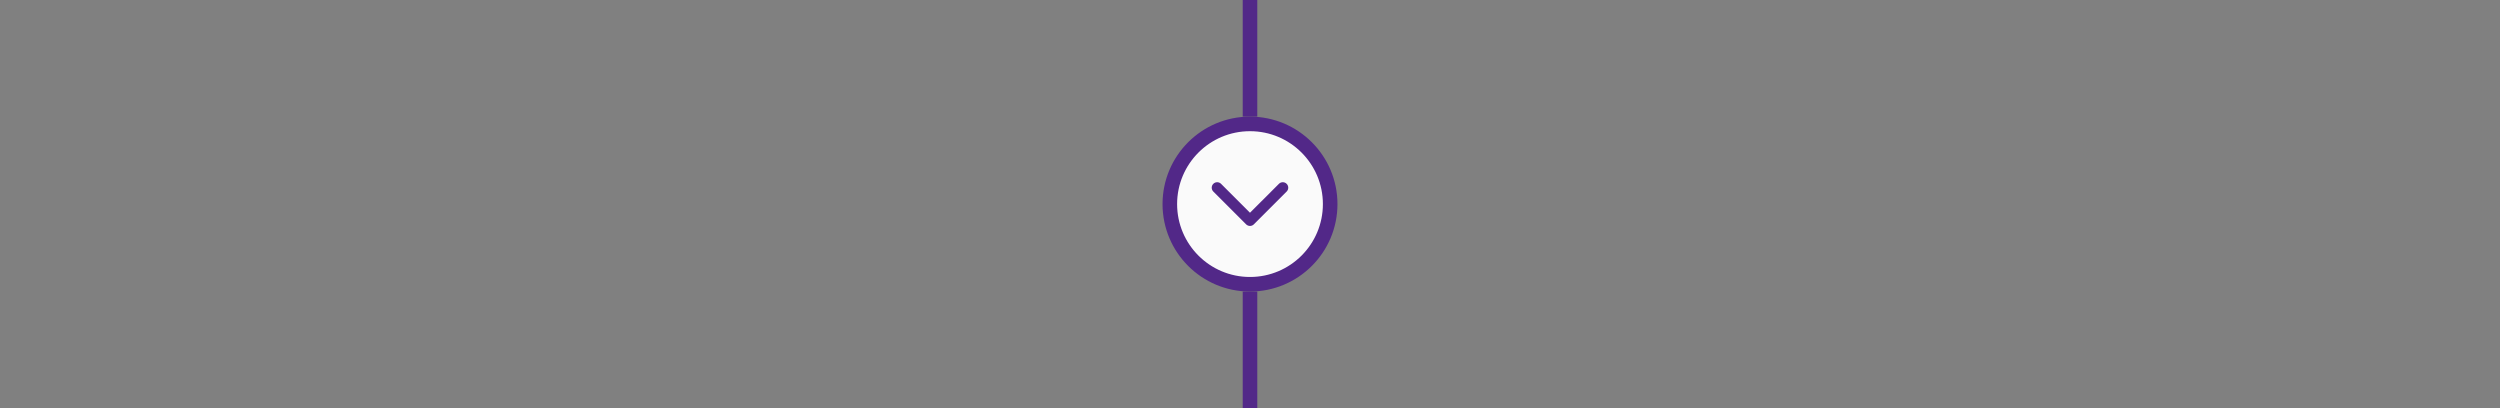 <svg xmlns="http://www.w3.org/2000/svg" width="343" height="56" viewBox="0 0 343 56" fill="none"><rect x="0" y="0" width="343" height="56" fill="#808080" stroke="none"/><path d="M160.5 28C160.5 21.925 165.425 17 171.5 17C177.575 17 182.5 21.925 182.5 28C182.5 34.075 177.575 39 171.5 39C165.425 39 160.5 34.075 160.5 28Z" fill="#FAFAFA"></path><path d="M160.5 28C160.5 21.925 165.425 17 171.5 17C177.575 17 182.5 21.925 182.5 28C182.5 34.075 177.575 39 171.5 39C165.425 39 160.5 34.075 160.5 28Z" stroke="#522888" stroke-width="2"></path><line x1="171.5" y1="16" x2="171.5" y2="-4.37115e-08" stroke="#522888" stroke-width="2"></line><line x1="171.5" y1="56" x2="171.5" y2="40" stroke="#522888" stroke-width="2"></line><path fill-rule="evenodd" clip-rule="evenodd" d="M166.468 25.22C166.761 24.927 167.235 24.927 167.528 25.22L171.498 29.189L175.468 25.22C175.761 24.927 176.235 24.927 176.528 25.22C176.821 25.513 176.821 25.987 176.528 26.28L172.028 30.78C171.735 31.073 171.261 31.073 170.968 30.78L166.468 26.28C166.175 25.987 166.175 25.513 166.468 25.22Z" fill="#522888"></path></svg>